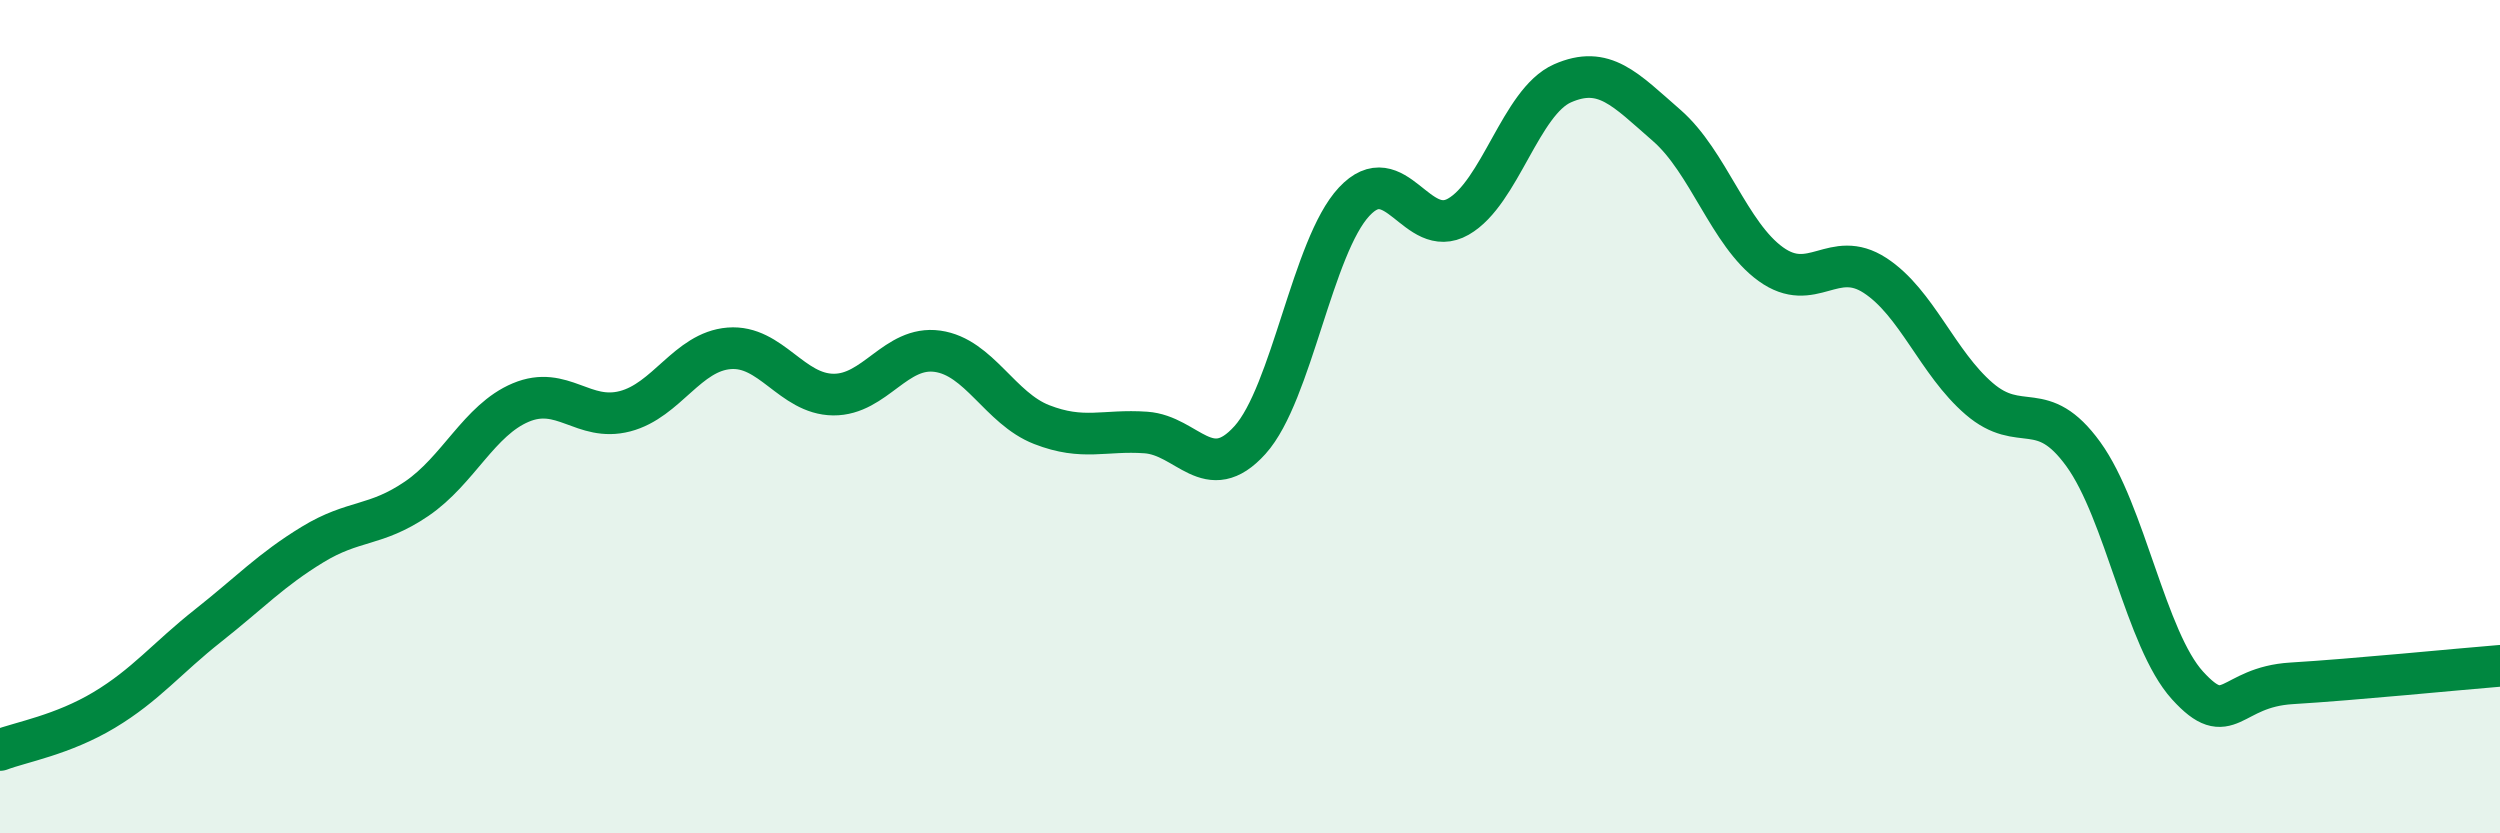 
    <svg width="60" height="20" viewBox="0 0 60 20" xmlns="http://www.w3.org/2000/svg">
      <path
        d="M 0,18 C 0.5,17.81 1.5,17.64 2.5,17.04 C 3.5,16.44 4,15.8 5,15.01 C 6,14.22 6.5,13.68 7.5,13.07 C 8.5,12.46 9,12.65 10,11.97 C 11,11.29 11.5,10.08 12.5,9.66 C 13.5,9.24 14,10.13 15,9.87 C 16,9.61 16.5,8.44 17.5,8.36 C 18.5,8.28 19,9.46 20,9.47 C 21,9.48 21.5,8.29 22.5,8.43 C 23.5,8.57 24,9.8 25,10.19 C 26,10.58 26.5,10.31 27.5,10.38 C 28.5,10.45 29,11.67 30,10.56 C 31,9.45 31.5,5.91 32.5,4.84 C 33.5,3.77 34,5.77 35,5.2 C 36,4.63 36.5,2.44 37.5,2 C 38.5,1.56 39,2.14 40,3.01 C 41,3.88 41.5,5.62 42.5,6.34 C 43.5,7.06 44,5.96 45,6.61 C 46,7.26 46.5,8.71 47.5,9.57 C 48.5,10.43 49,9.52 50,10.9 C 51,12.28 51.5,15.35 52.5,16.45 C 53.5,17.55 53.5,16.49 55,16.4 C 56.5,16.31 59,16.06 60,15.98L60 20L0 20Z"
        fill="#008740"
        opacity="0.1"
        stroke-linecap="round"
        stroke-linejoin="round"
      />
      <path
        d="M 0,18 C 0.5,17.81 1.5,17.64 2.5,17.04 C 3.5,16.44 4,15.8 5,15.01 C 6,14.22 6.5,13.68 7.5,13.07 C 8.5,12.46 9,12.65 10,11.97 C 11,11.29 11.5,10.08 12.5,9.66 C 13.5,9.24 14,10.13 15,9.87 C 16,9.61 16.5,8.44 17.5,8.36 C 18.5,8.28 19,9.46 20,9.47 C 21,9.48 21.5,8.29 22.5,8.43 C 23.5,8.57 24,9.8 25,10.19 C 26,10.58 26.5,10.31 27.5,10.38 C 28.5,10.45 29,11.67 30,10.56 C 31,9.45 31.5,5.91 32.5,4.84 C 33.5,3.77 34,5.77 35,5.2 C 36,4.63 36.5,2.44 37.5,2 C 38.5,1.56 39,2.14 40,3.01 C 41,3.88 41.5,5.62 42.5,6.34 C 43.5,7.06 44,5.96 45,6.61 C 46,7.26 46.5,8.71 47.5,9.57 C 48.5,10.43 49,9.52 50,10.9 C 51,12.28 51.5,15.35 52.5,16.45 C 53.5,17.55 53.5,16.49 55,16.4 C 56.5,16.31 59,16.06 60,15.98"
        stroke="#008740"
        stroke-width="1"
        fill="none"
        stroke-linecap="round"
        stroke-linejoin="round"
      />
    </svg>
  